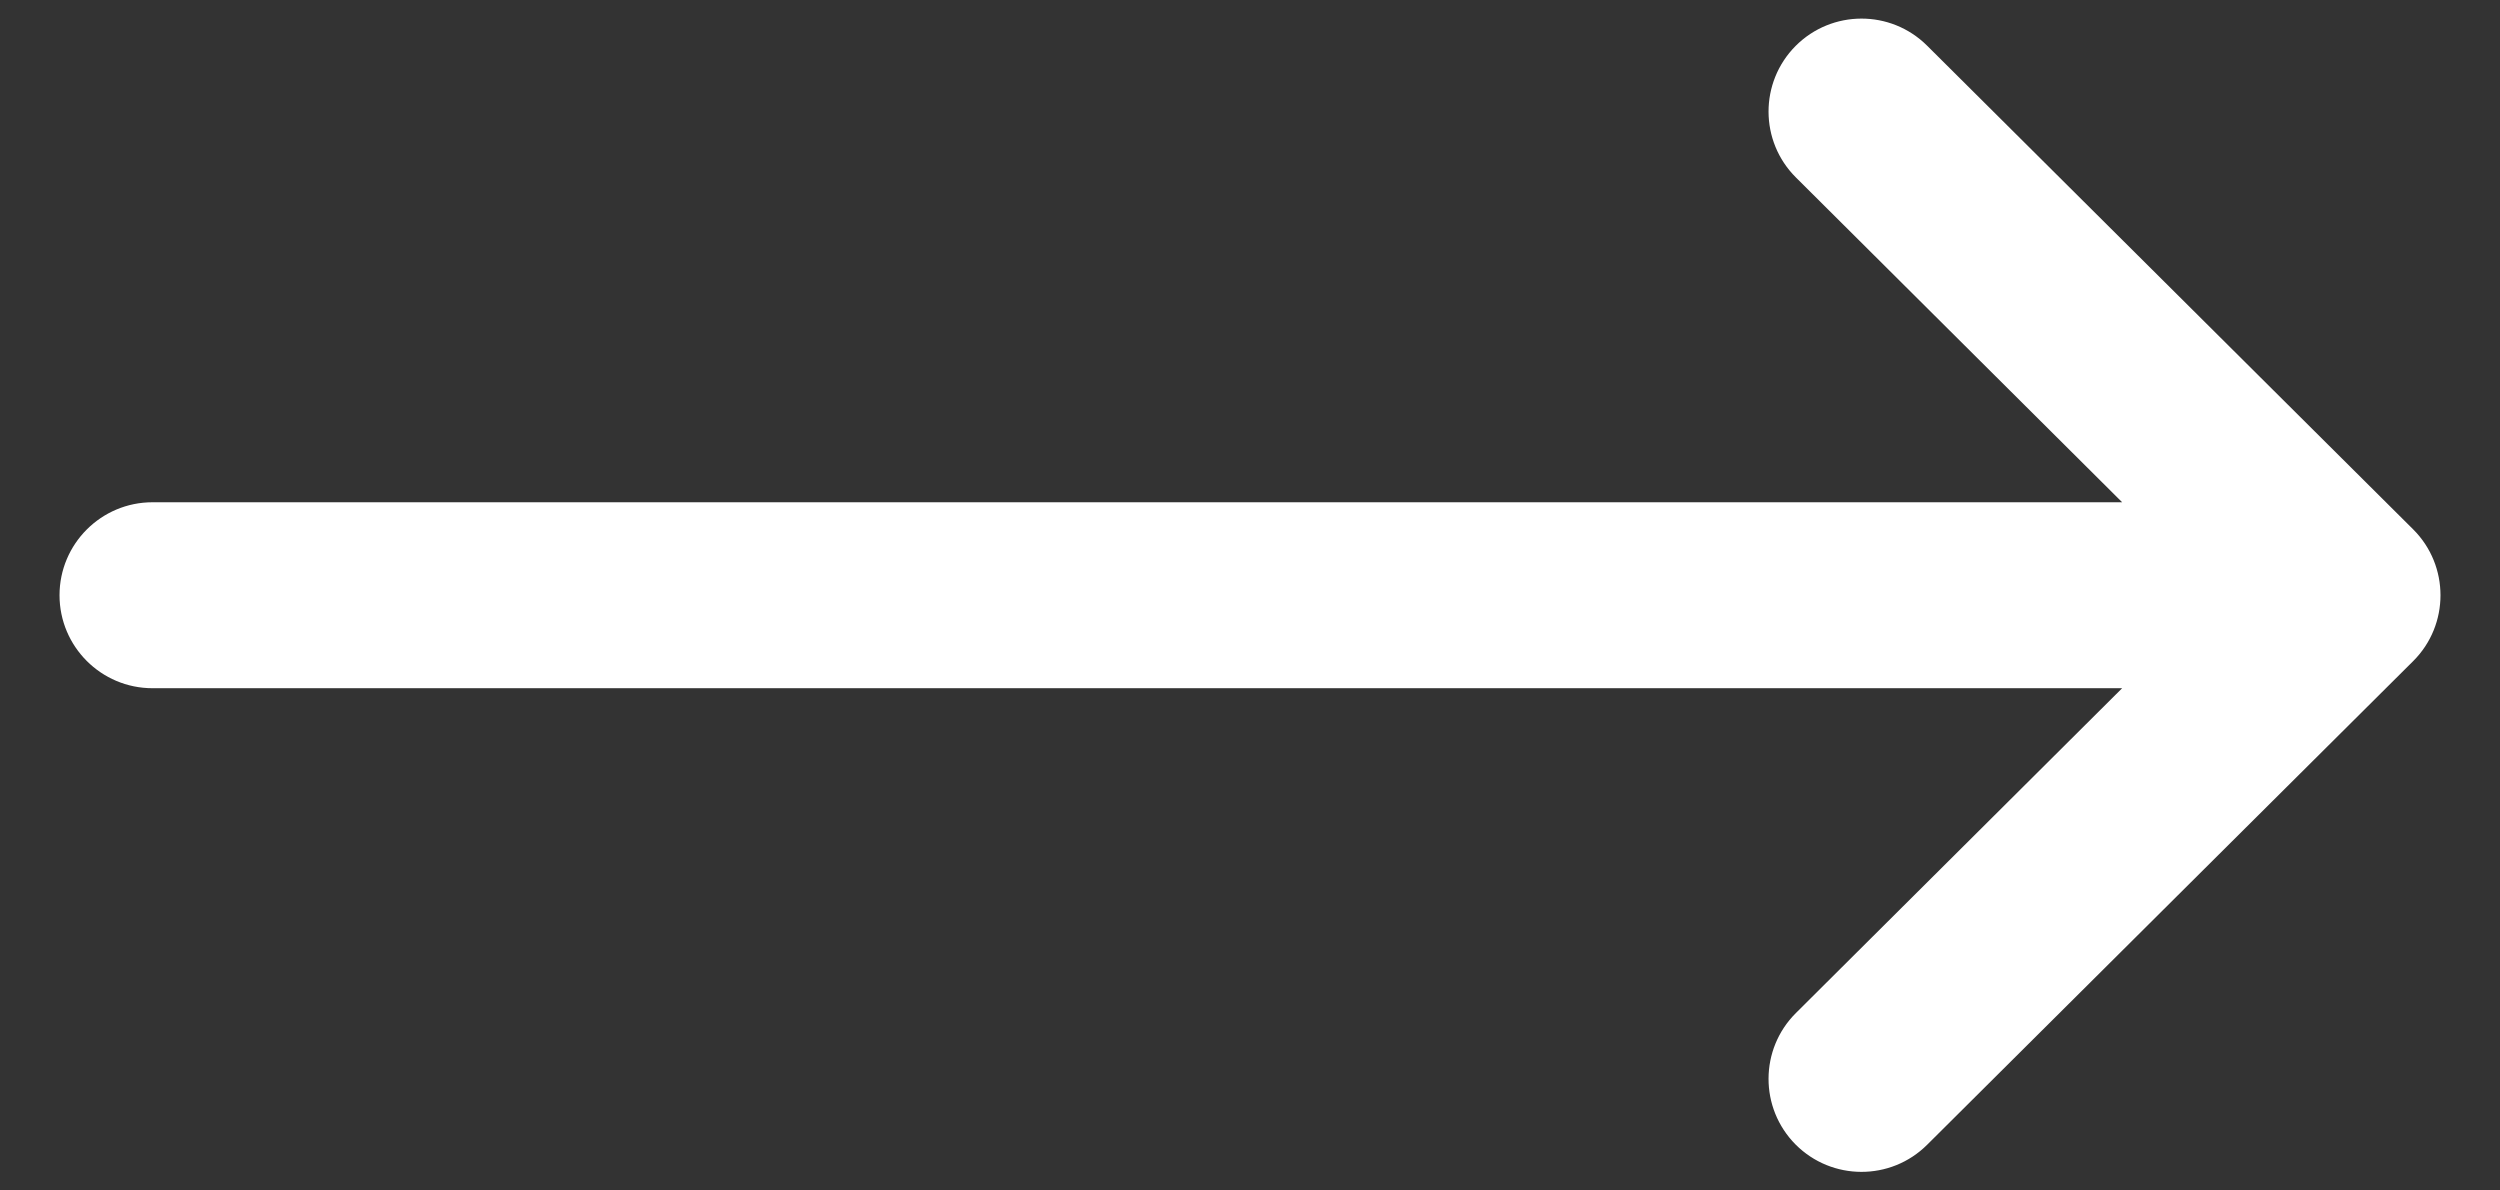 <svg width="21" height="10" viewBox="0 0 21 10" fill="none" xmlns="http://www.w3.org/2000/svg">
<rect x="0" y="0" width="21" height="10" fill="#333333" stroke="none"/>
<path d="M20.271 4.447C20.271 4.447 20.27 4.446 20.27 4.446L16.188 0.384C15.882 0.079 15.387 0.081 15.083 0.386C14.779 0.692 14.78 1.187 15.086 1.491L17.826 4.219H1.281C0.85 4.219 0.5 4.569 0.5 5C0.5 5.431 0.85 5.781 1.281 5.781H17.826L15.086 8.509C14.78 8.813 14.779 9.308 15.083 9.614C15.387 9.919 15.882 9.921 16.188 9.616L20.27 5.554C20.27 5.554 20.271 5.553 20.271 5.553C20.577 5.248 20.576 4.751 20.271 4.447Z" fill="white"/>
</svg>
